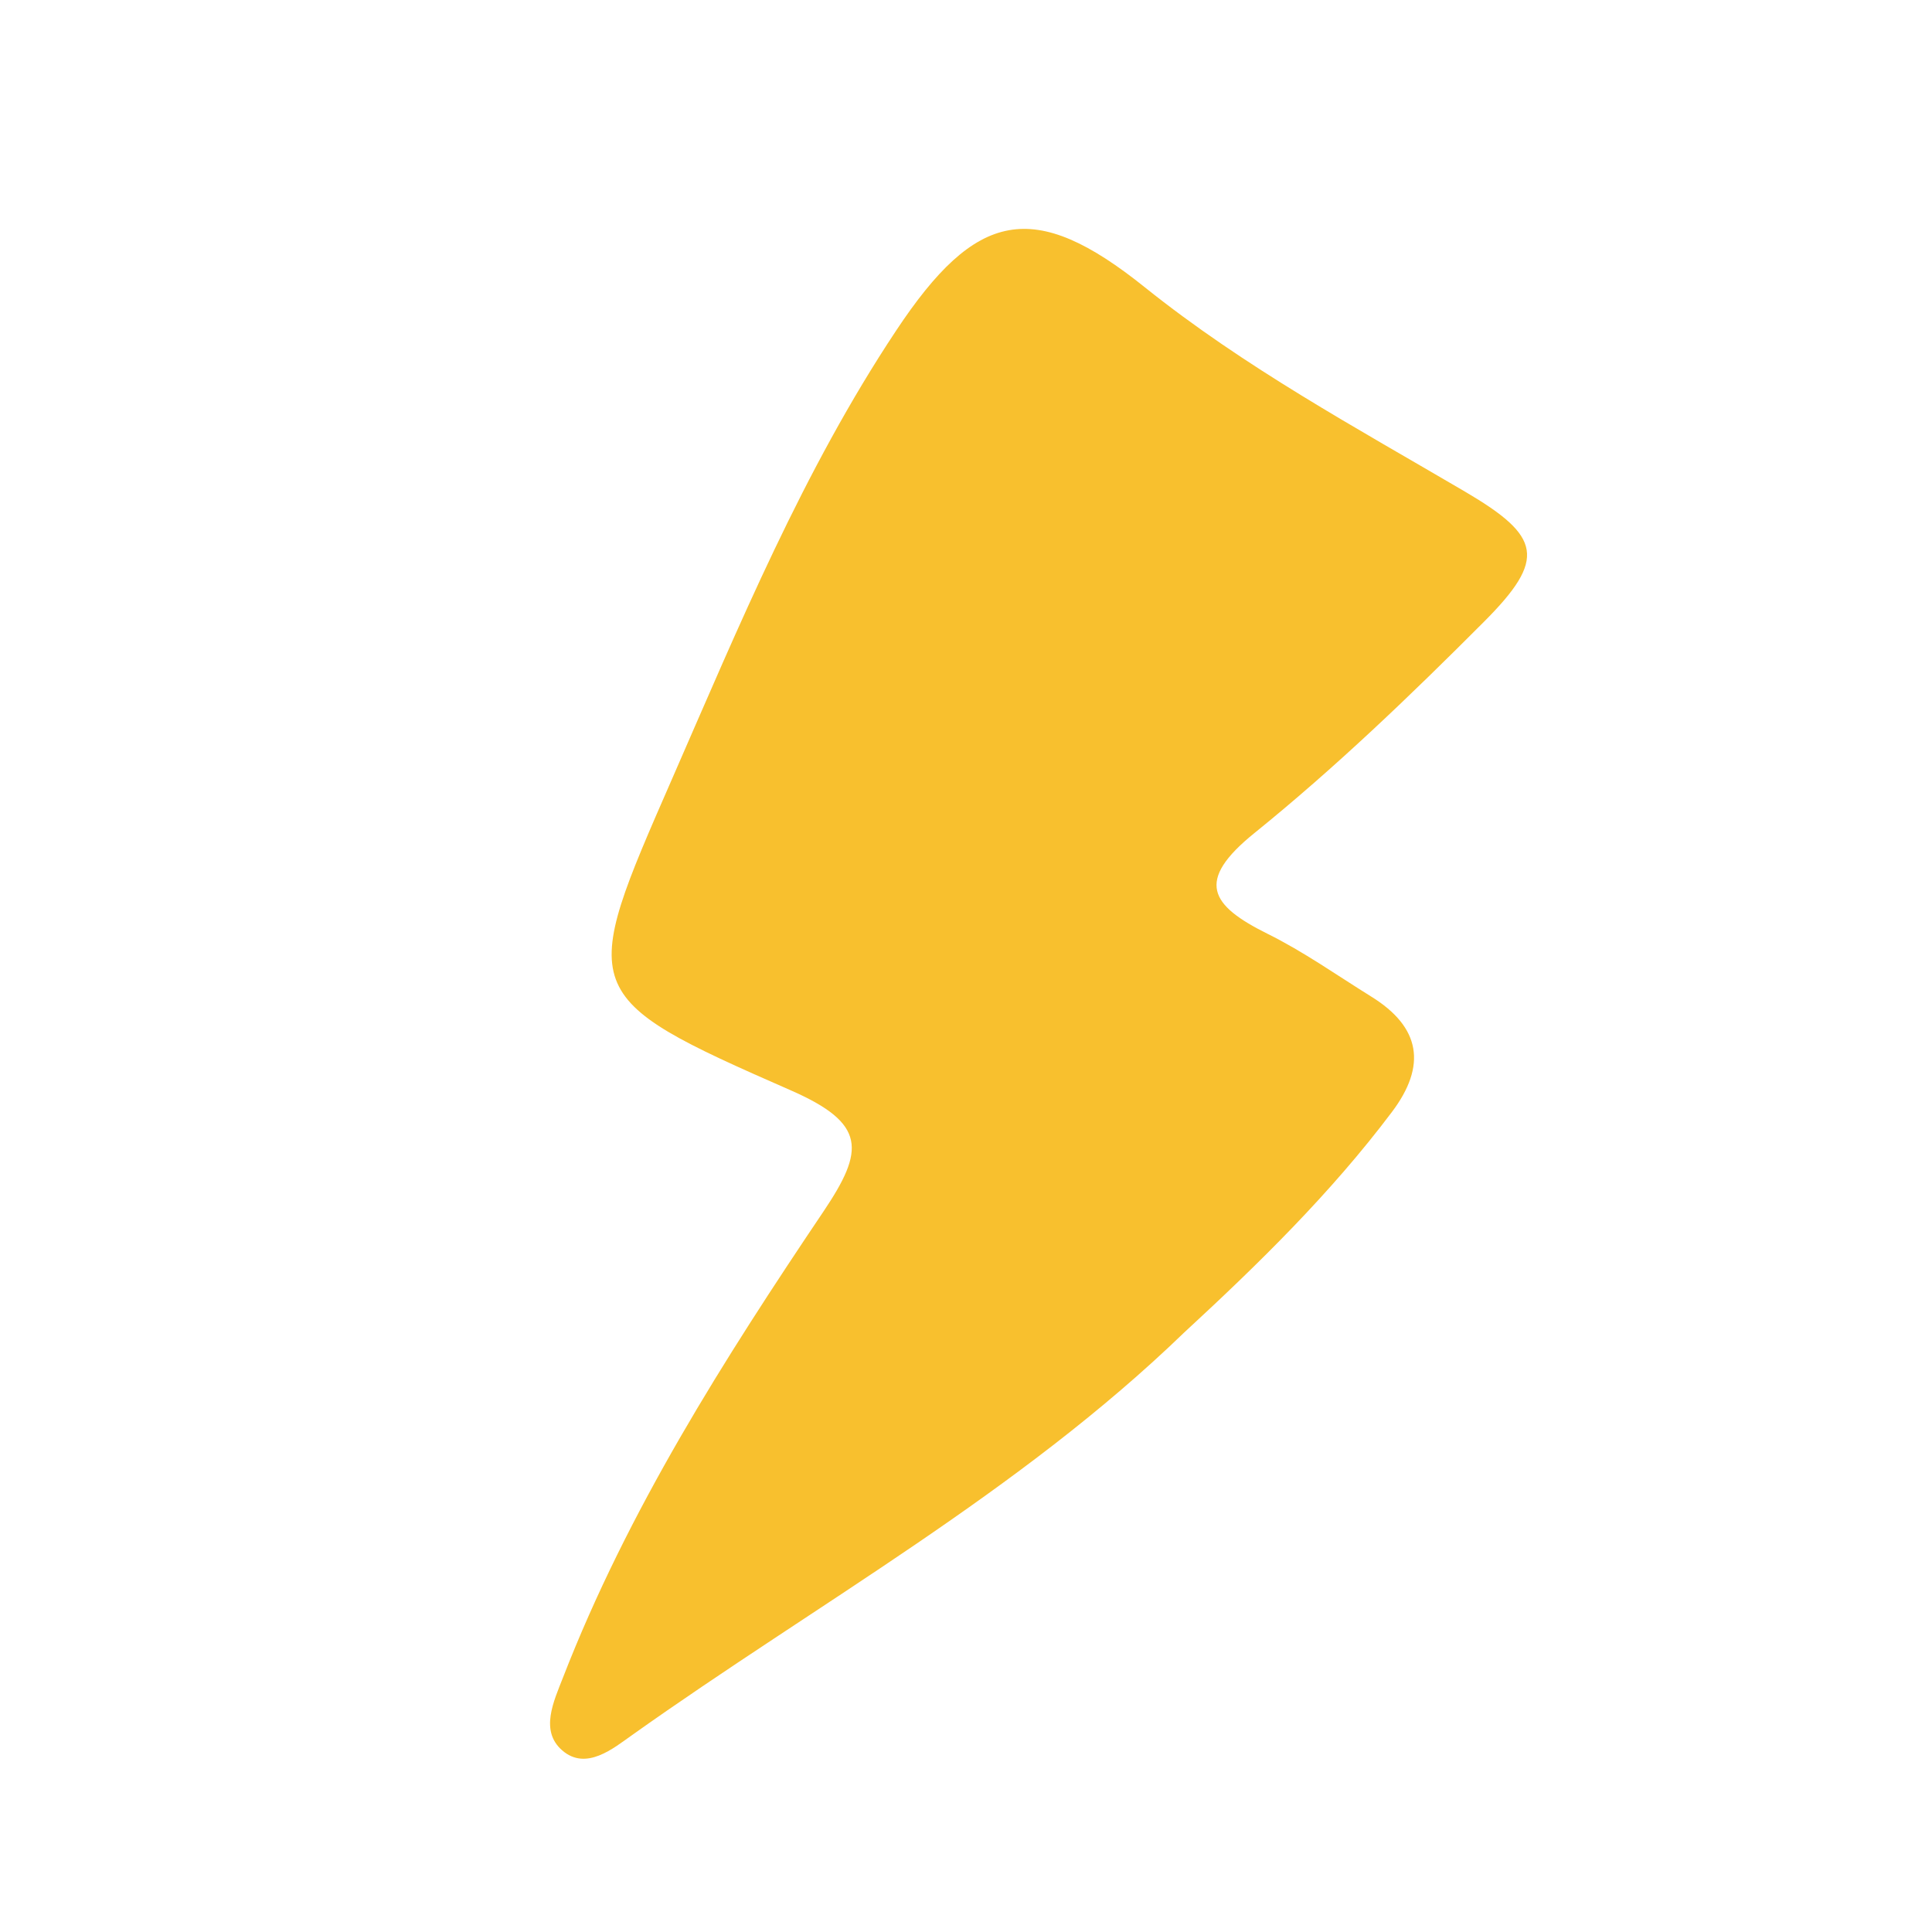<?xml version="1.0" encoding="UTF-8"?> <svg xmlns="http://www.w3.org/2000/svg" width="100" height="100" viewBox="0 0 100 100" fill="none"> <g clip-path="url(#clip0_226_3704)"> <path d="M61.297 68.967C52.739 77.24 42.333 82.972 32.727 89.8C31.756 90.486 30.337 91.68 29.097 90.597C27.936 89.587 28.656 88.07 29.14 86.83C32.508 78.161 37.476 70.355 42.629 62.697C44.747 59.539 44.869 58.157 40.906 56.425C29.811 51.561 29.952 51.369 34.796 40.292C38.261 32.366 41.569 24.363 46.38 17.117C50.525 10.861 53.51 10.255 59.262 14.875C64.417 19.006 70.168 22.125 75.822 25.443C79.779 27.767 80.062 28.924 76.812 32.181C73.018 35.987 69.111 39.739 64.941 43.109C61.831 45.614 62.651 46.865 65.619 48.339C67.484 49.264 69.202 50.481 70.97 51.58C73.545 53.172 73.85 55.164 72.044 57.558C68.882 61.761 65.145 65.417 61.297 68.967Z" fill="#F8C02E"></path> </g> <defs> <clipPath id="clip0_226_3704"> <rect width="100" height="100" fill="white" transform="matrix(-1 0 0 1 100 0)"></rect> </clipPath> </defs> </svg> 